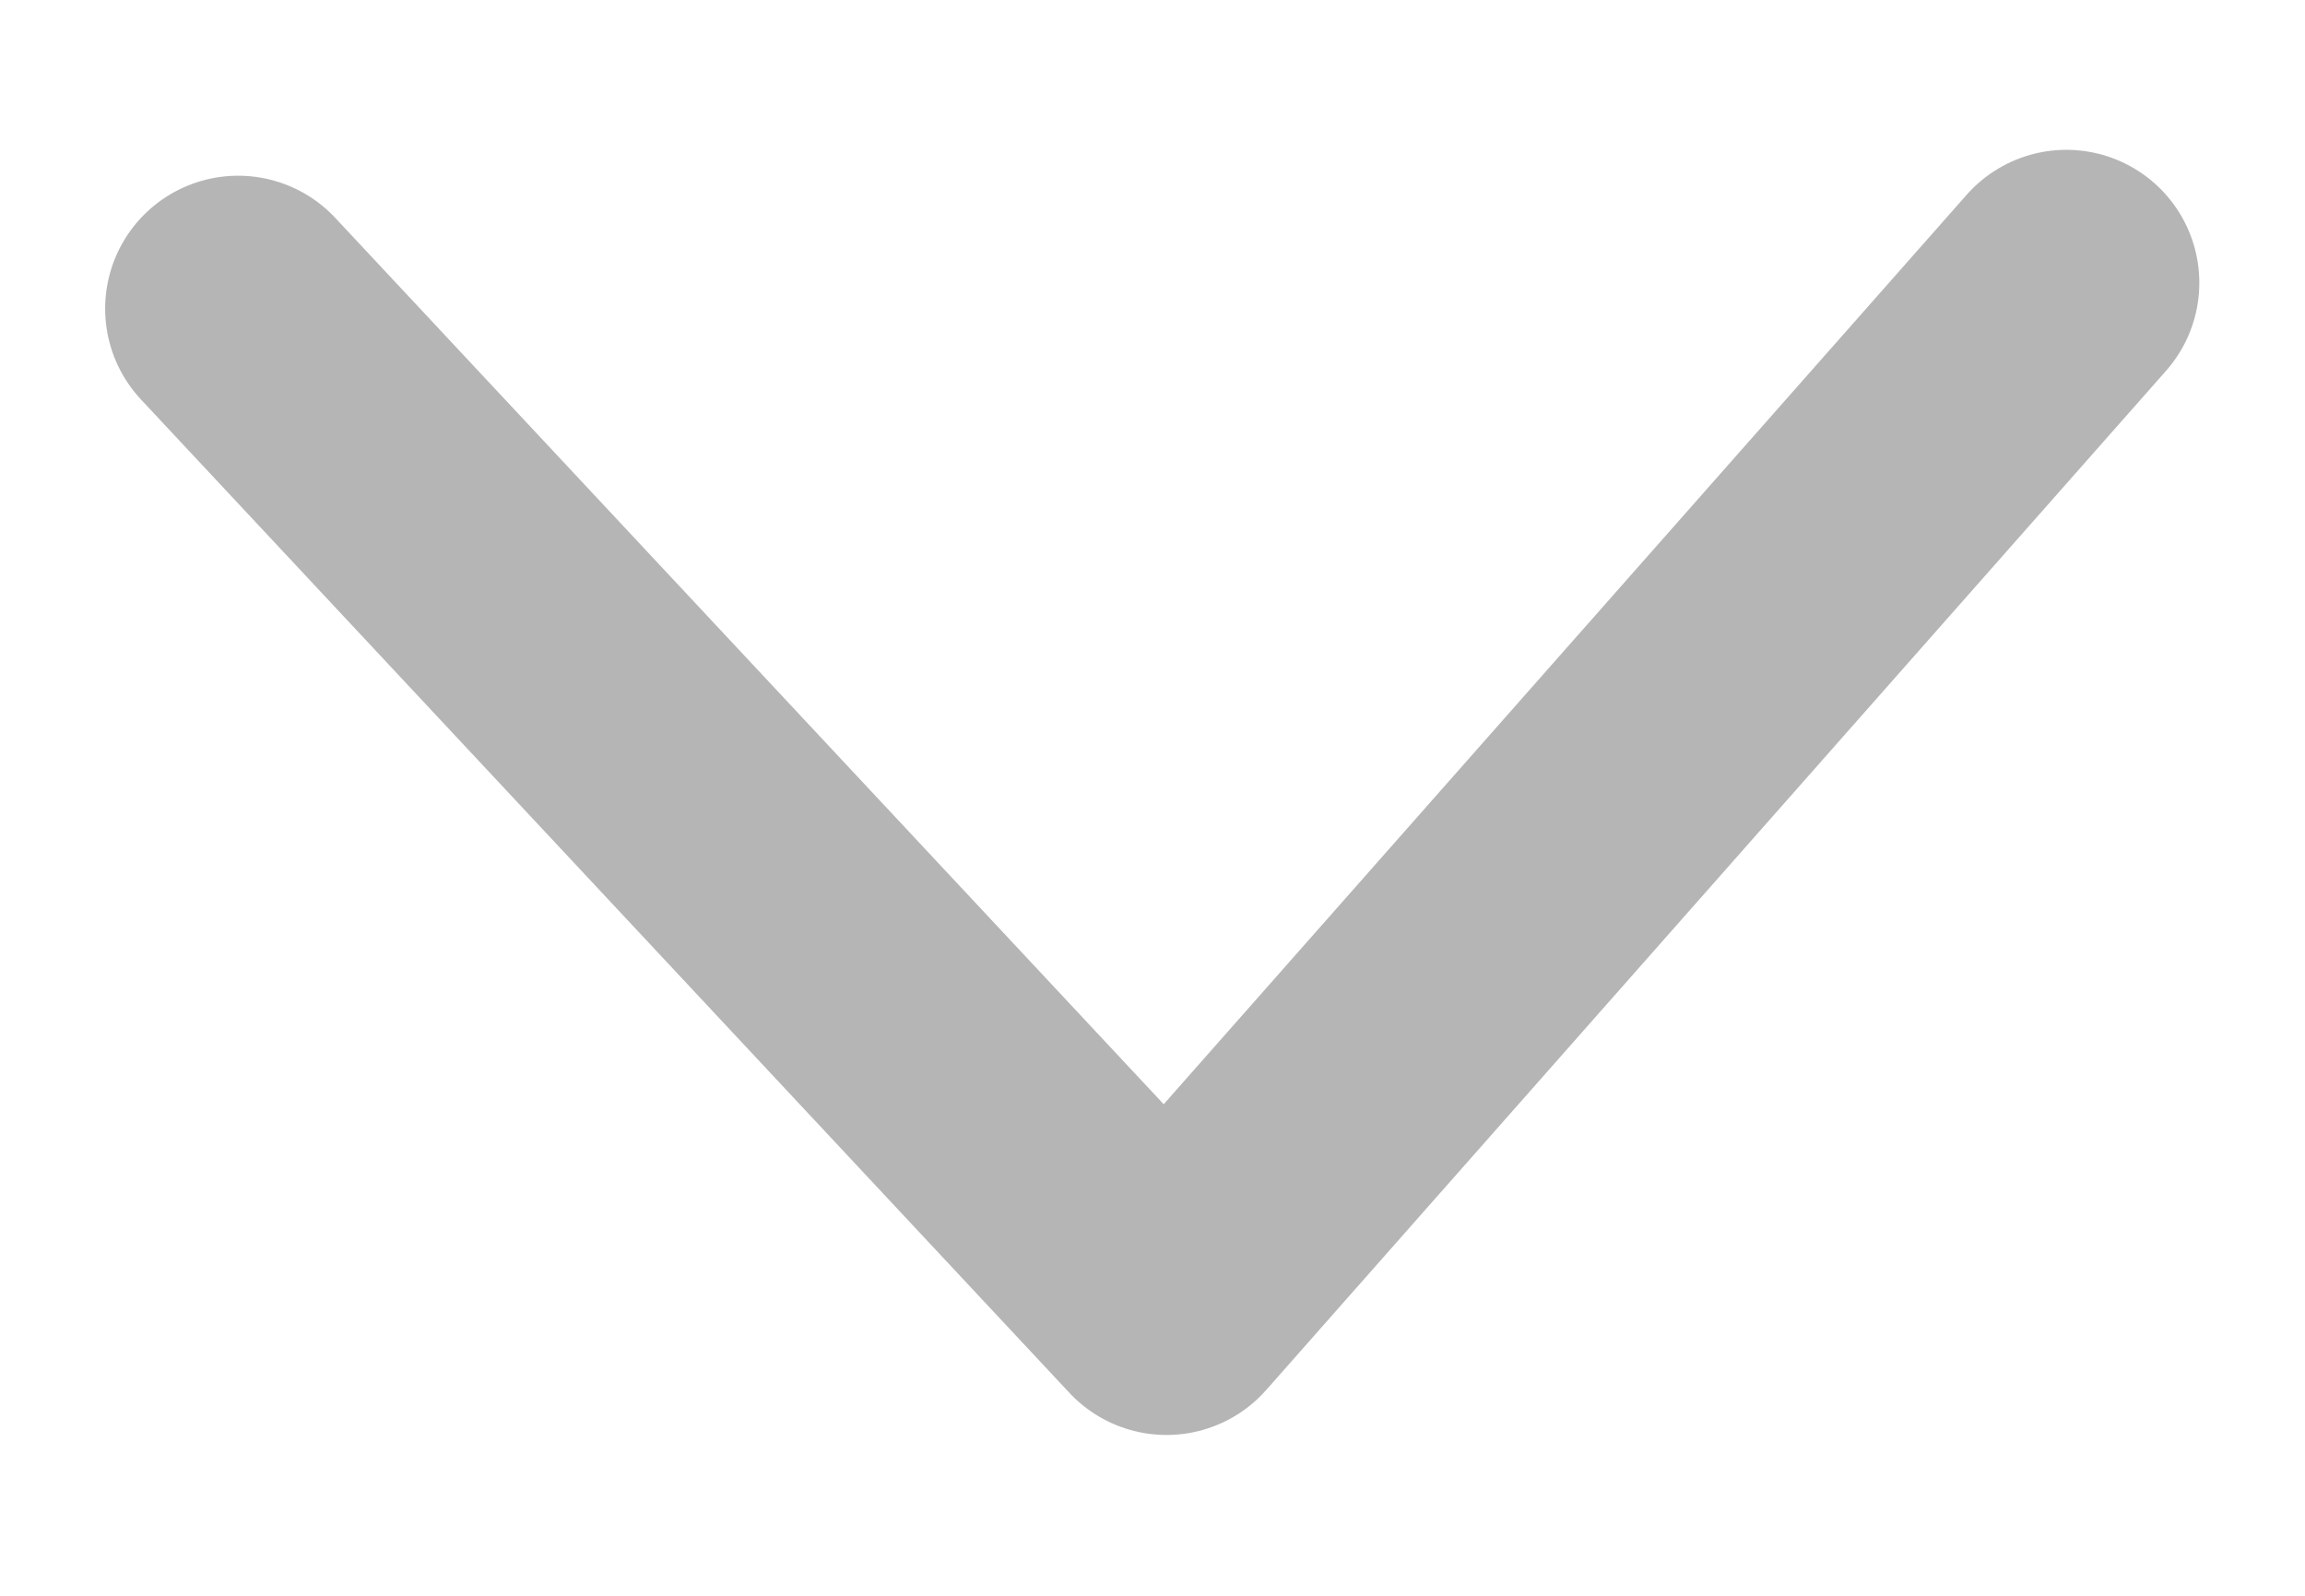 <svg xmlns="http://www.w3.org/2000/svg" width="13" height="9" viewBox="0 0 13 9" fill="none">
<path d="M11.654 1.595L6.579 7.343L1.343 1.741" stroke="#B5B5B5" stroke-width="1.5" stroke-linecap="round" stroke-linejoin="round"/>
</svg>

